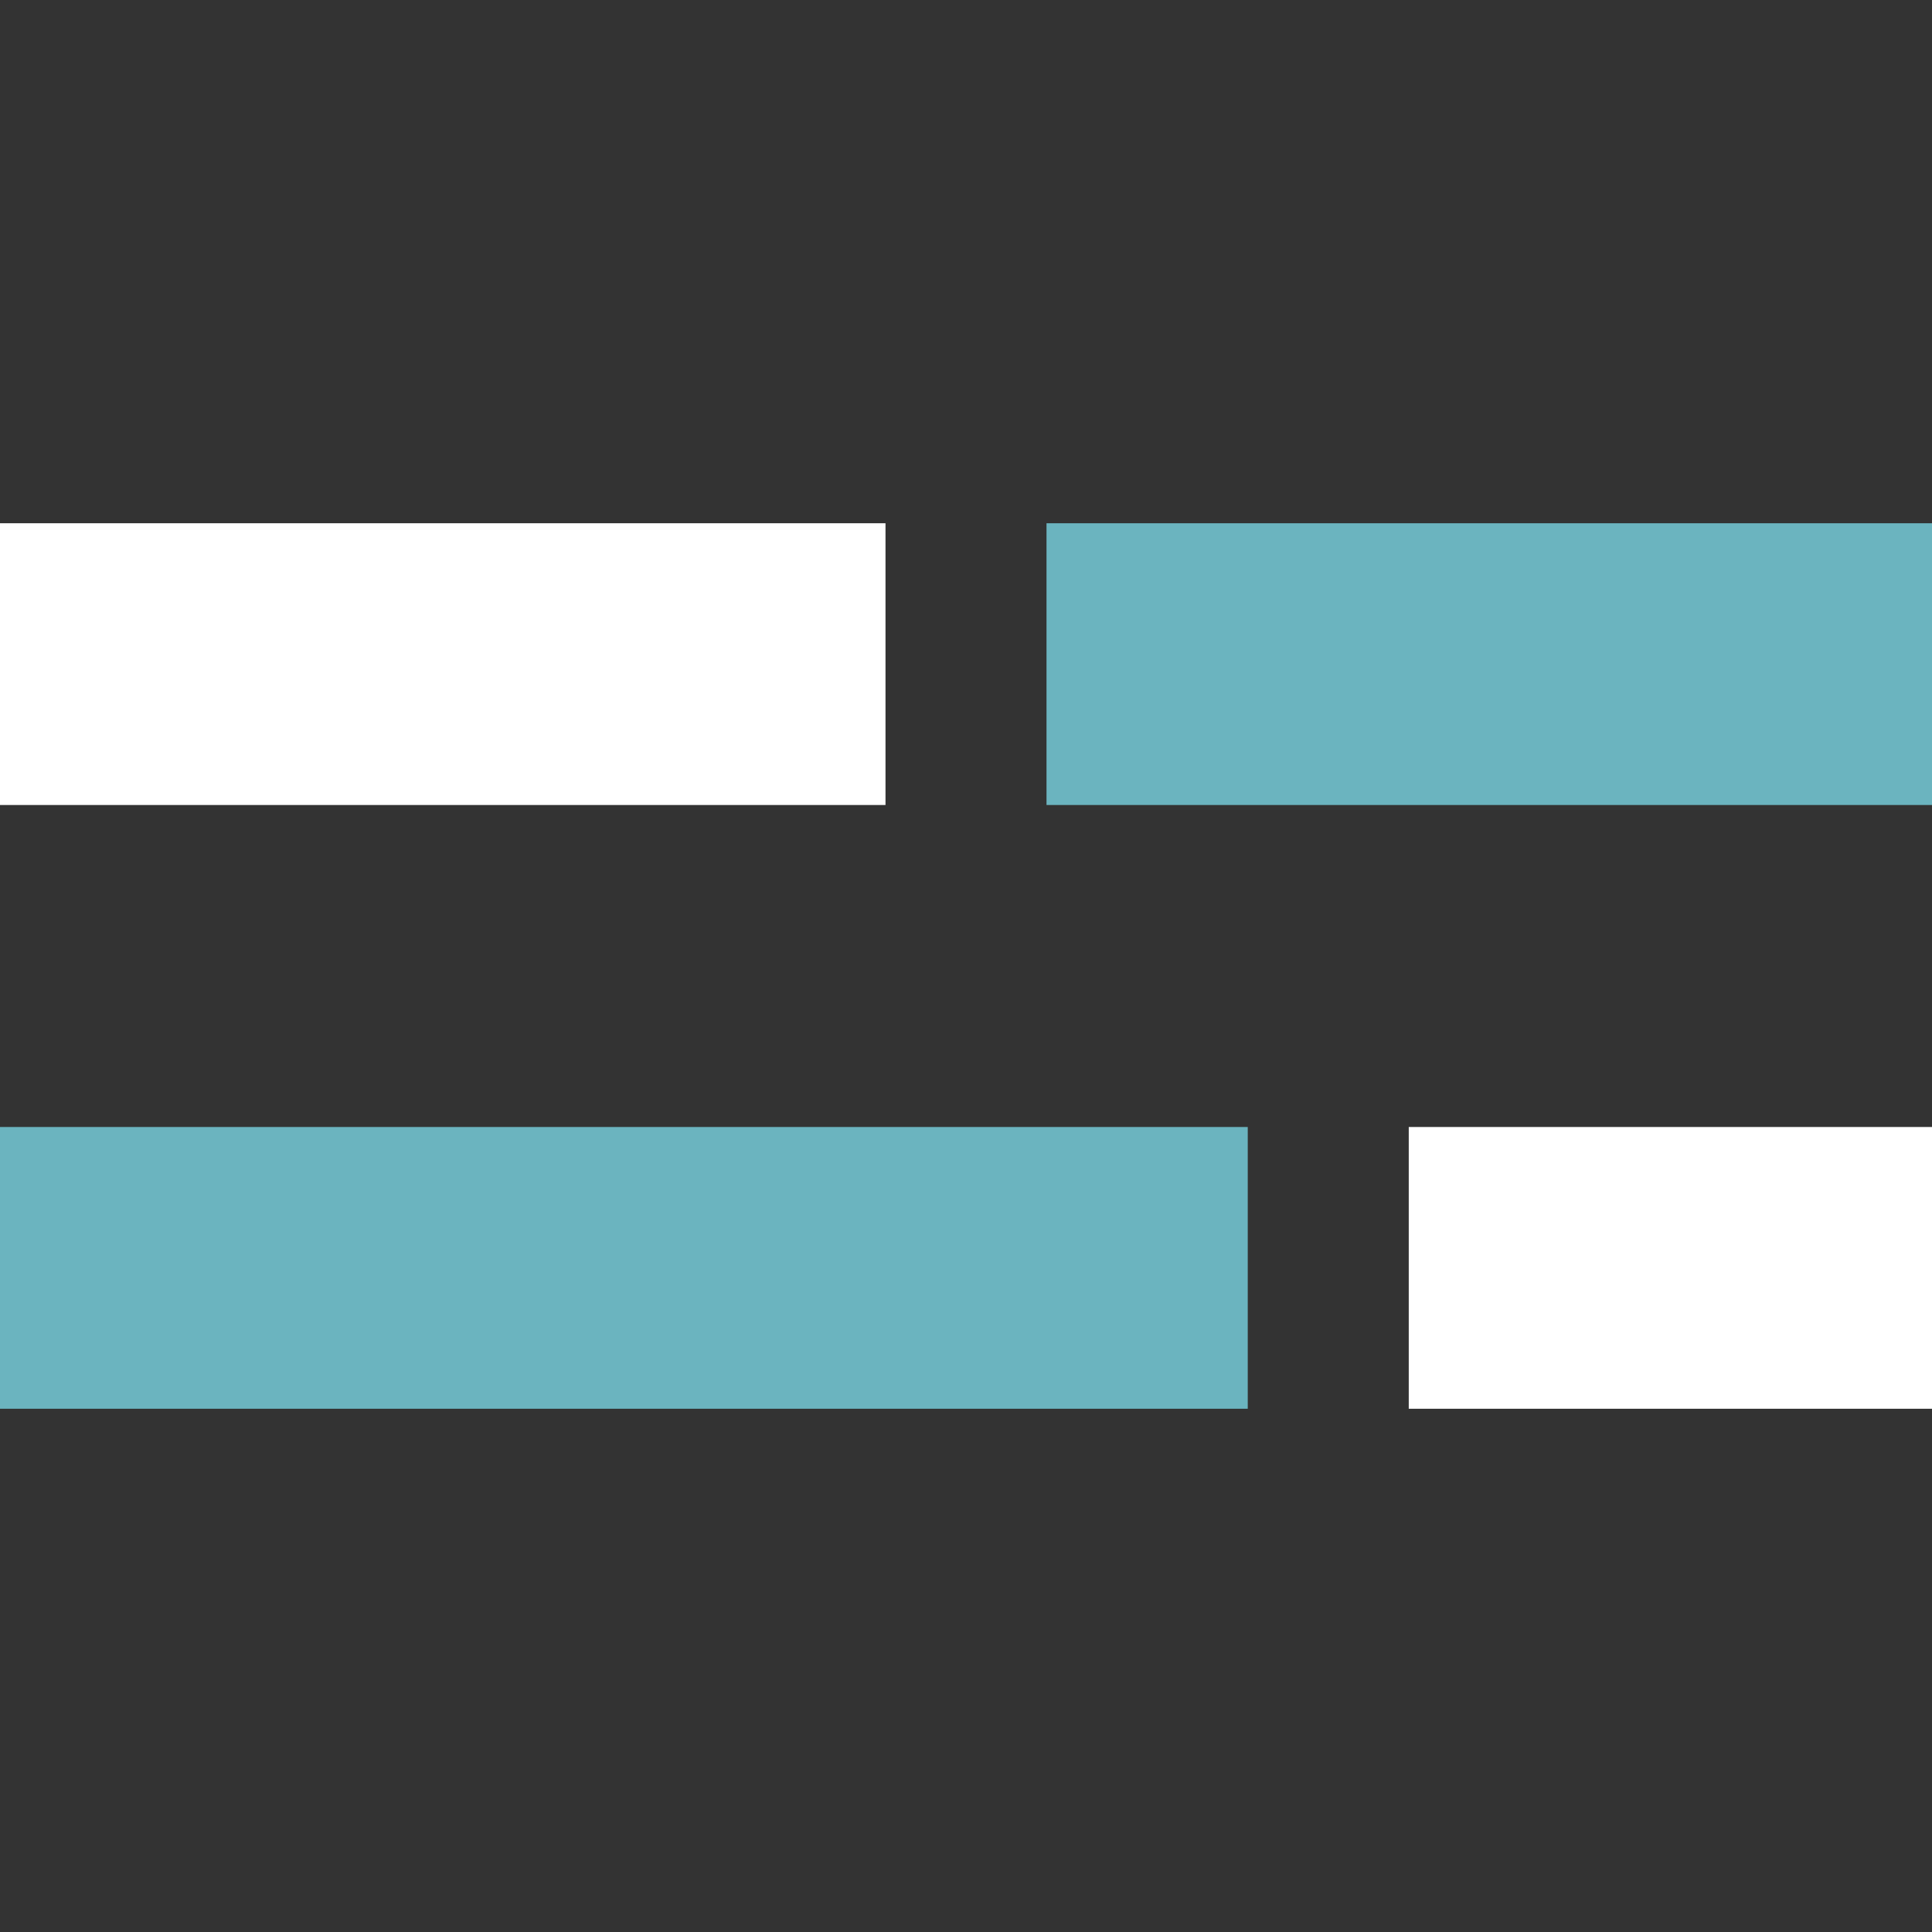 <?xml version="1.0" encoding="UTF-8"?> <svg xmlns="http://www.w3.org/2000/svg" width="48" height="48" viewBox="0 0 48 48" fill="none"><rect x="0" y="0" width="48" height="48" fill="#333333" stroke="none"/><rect x="26" y="20" width="7" height="22" transform="rotate(-90 26 20)" fill="#6BB4BF"></rect><rect y="20" width="7" height="22" transform="rotate(-90 0 20)" fill="white"></rect><rect x="31" y="28" width="7" height="31" transform="rotate(90 31 28)" fill="#6BB4BF"></rect><rect x="48" y="28" width="7" height="13" transform="rotate(90 48 28)" fill="white"></rect></svg> 